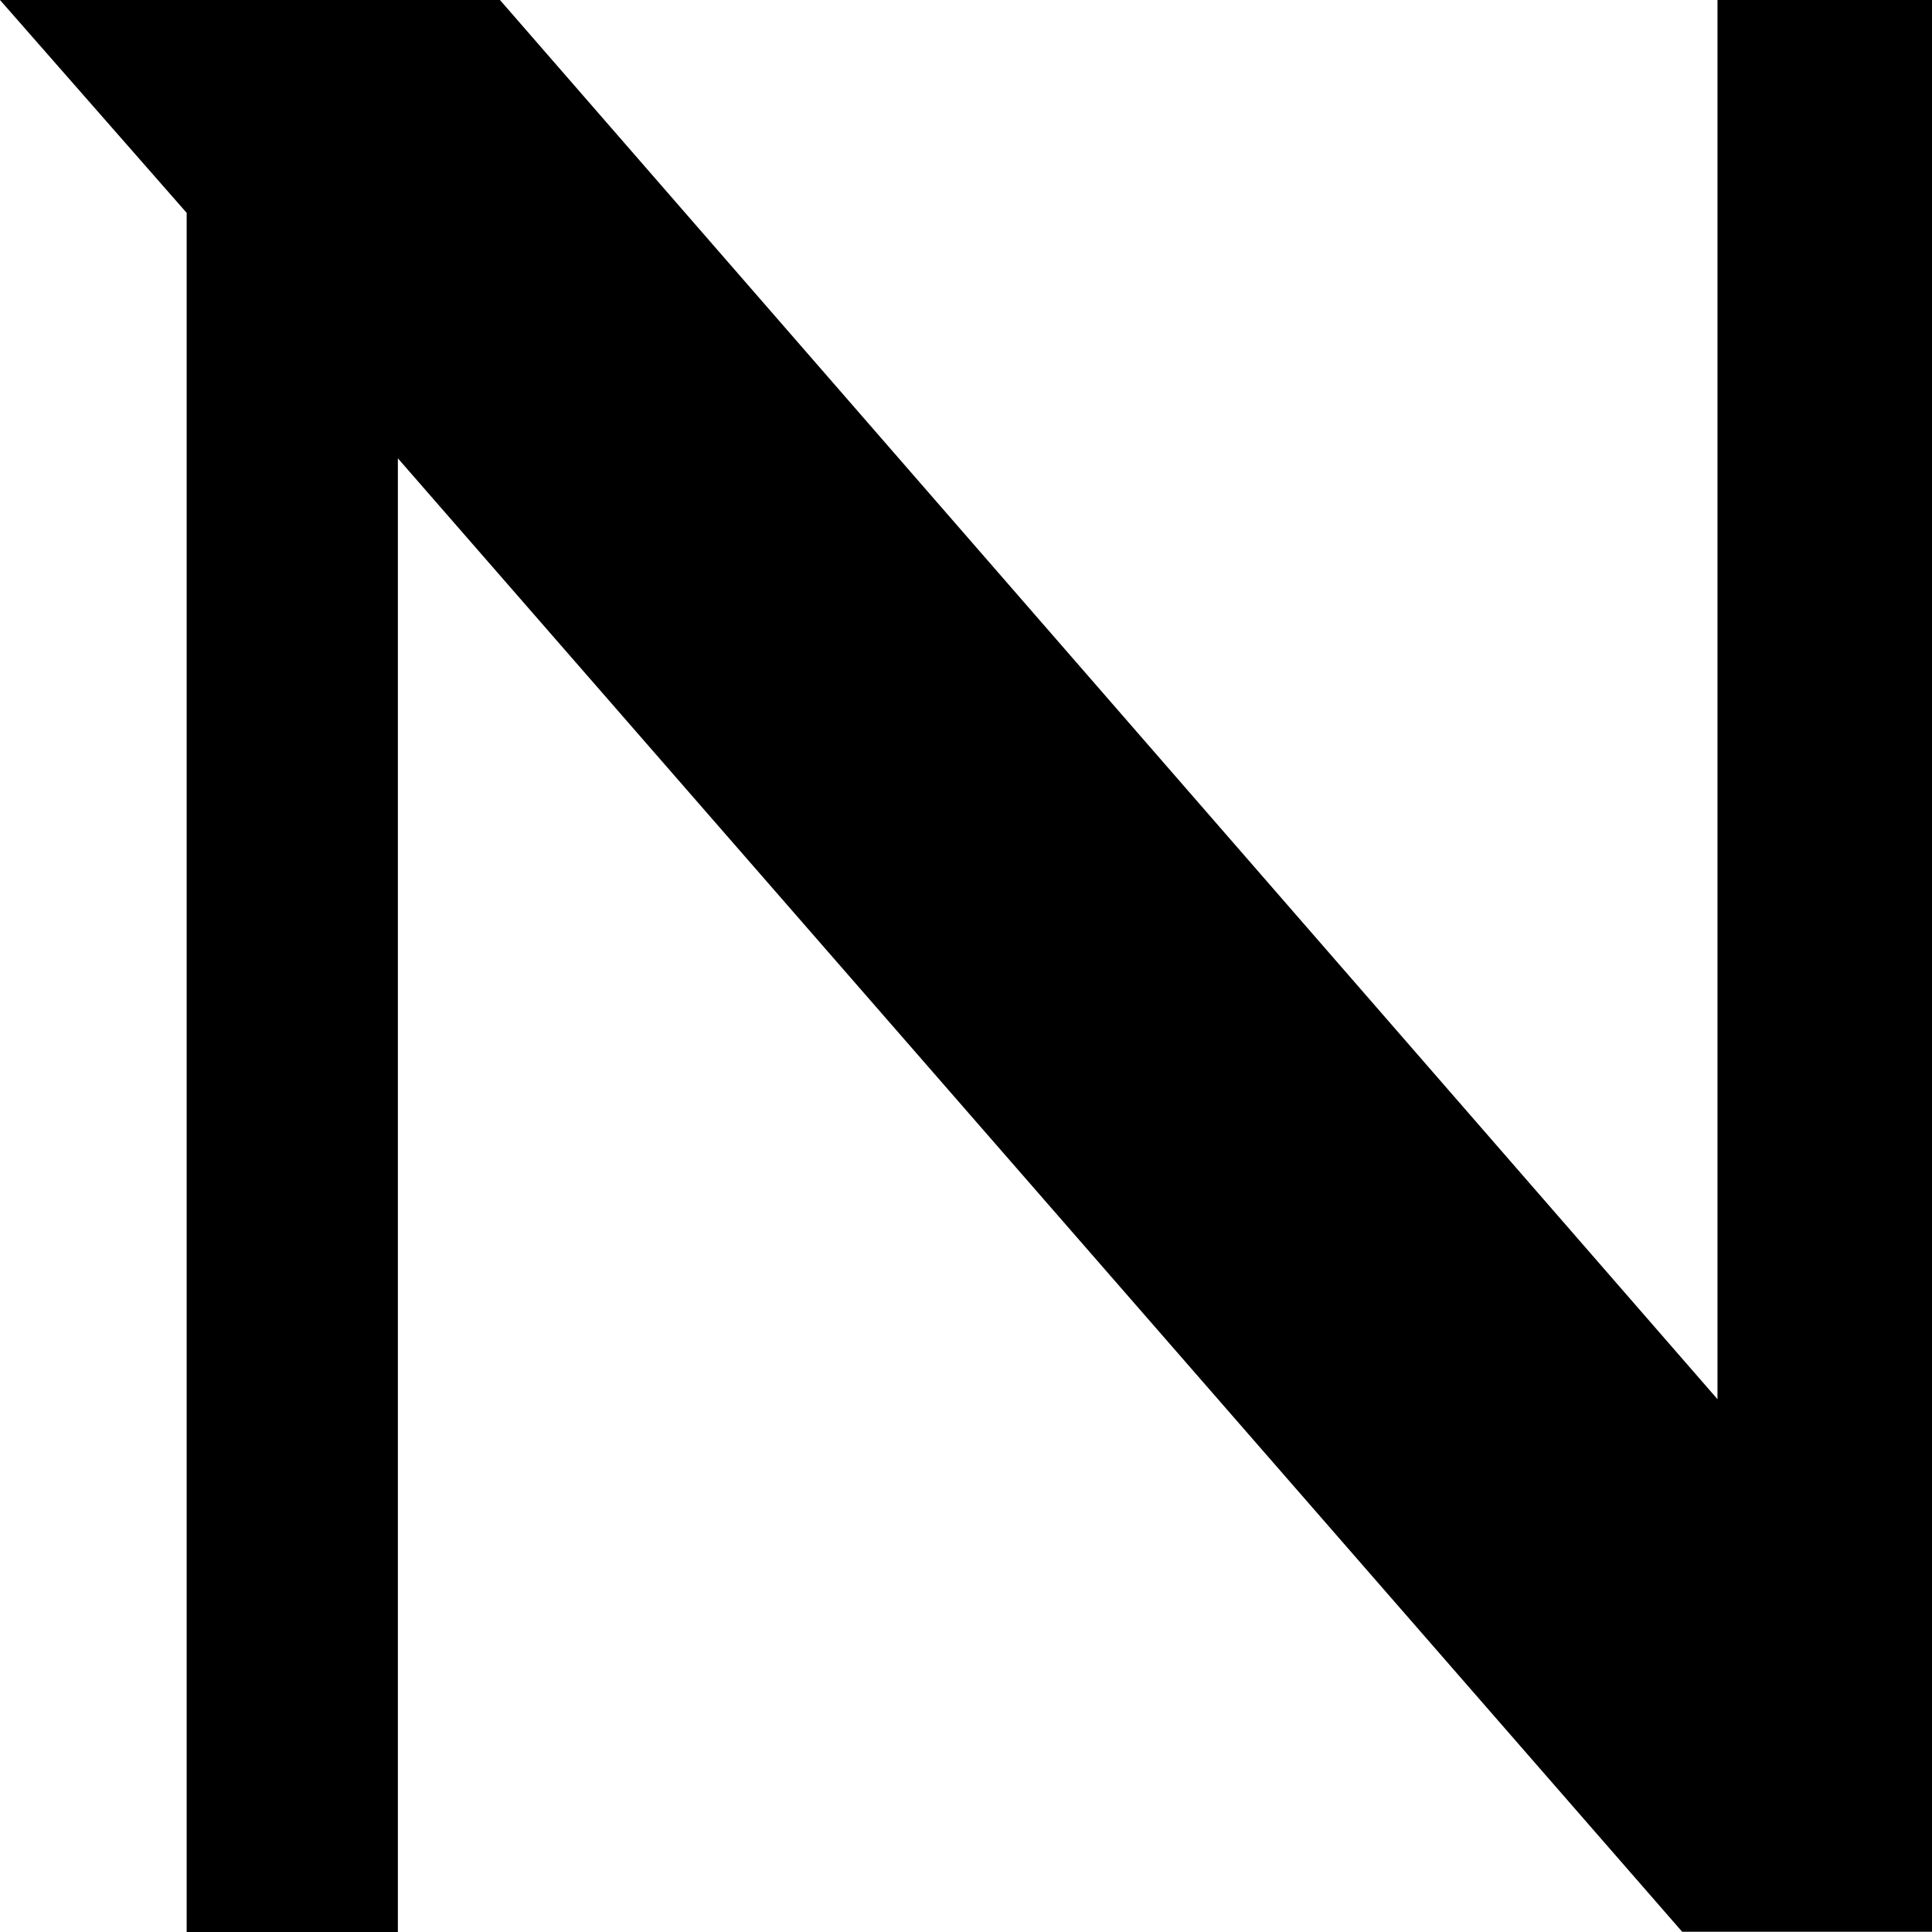 <svg xmlns="http://www.w3.org/2000/svg" fill="none" viewBox="0 0 32 32" height="32" width="32">
<path fill="black" d="M28.447 0V23.175L8.281 0H0L3.092 3.526V32H6.59V7.591L27.862 31.996H32V0H28.447Z"></path>
</svg>
